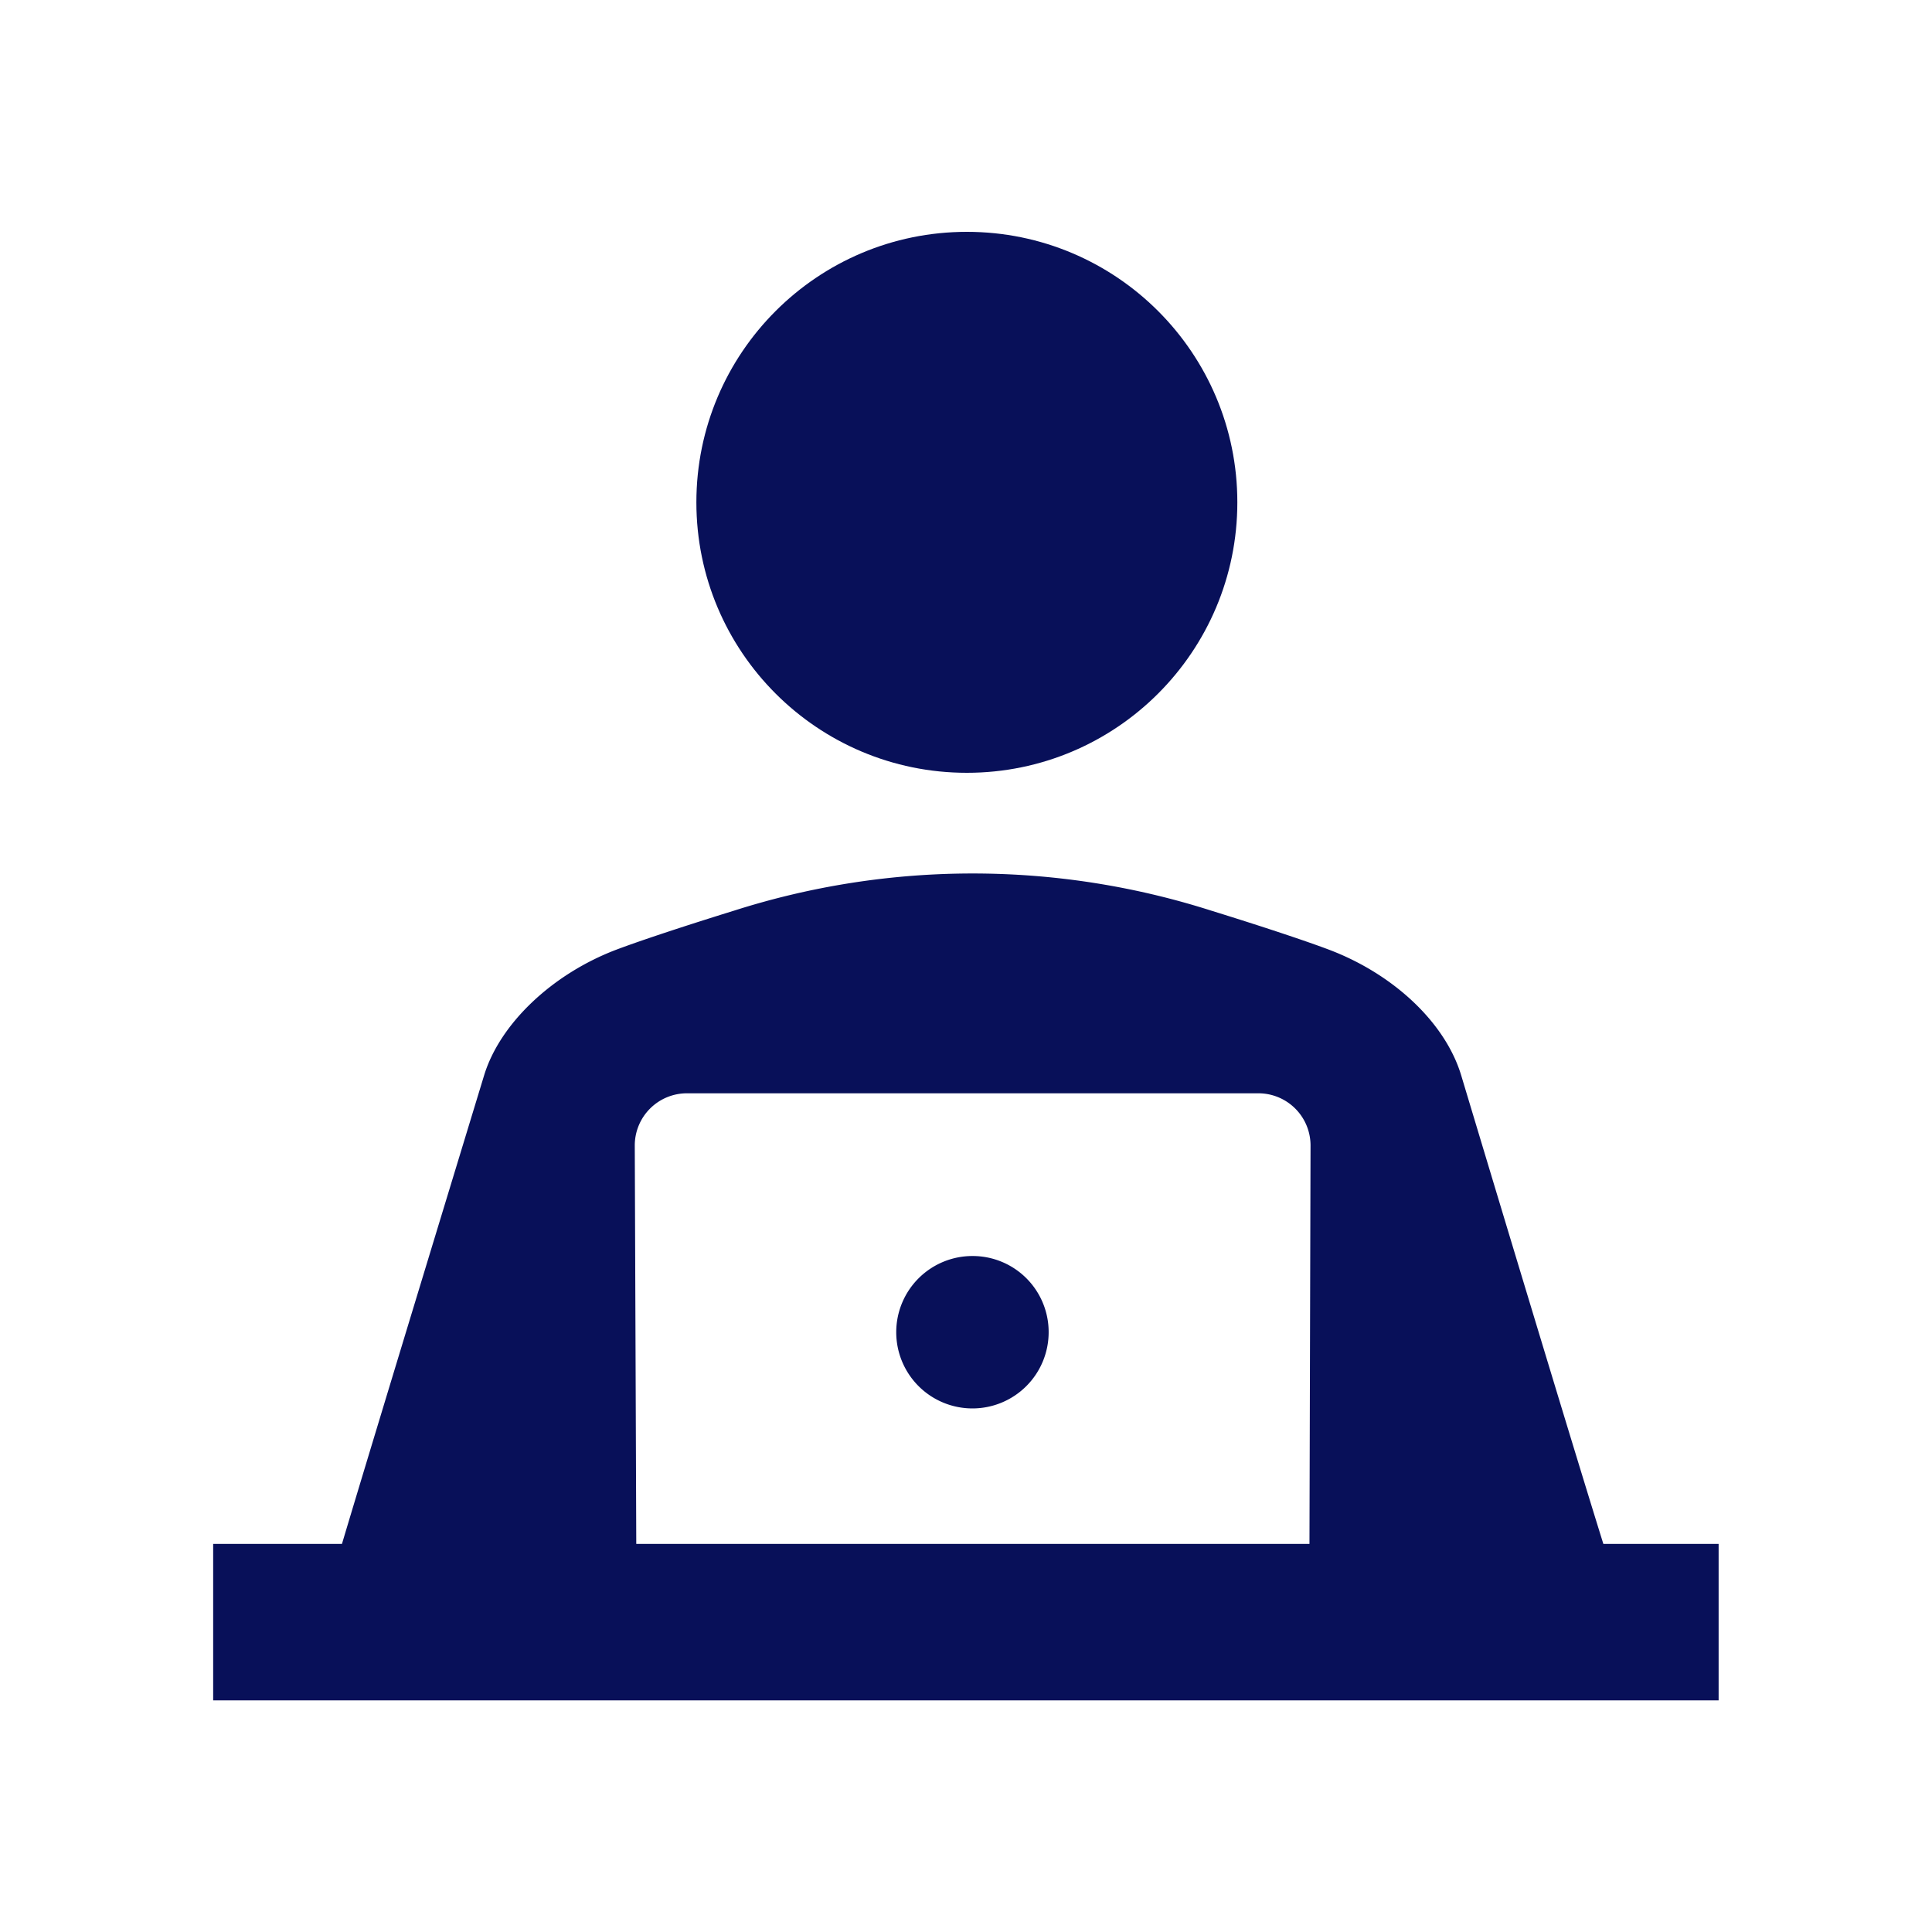 <svg xmlns="http://www.w3.org/2000/svg" viewBox="0 0 90 90"><defs><style>.cls-1{fill:#081059;}.cls-2{fill:none;}</style></defs><g id="レイヤー_2" data-name="レイヤー 2"><g id="レイヤー_1-2" data-name="レイヤー 1"><path class="cls-1" d="M74.69,71.92C73,66.5,68.81,52.56,68.07,50.1s-3.15-4.72-6.16-5.86c-1.22-.46-3.39-1.17-5.49-1.82a36.54,36.54,0,0,0-22.22,0c-2.1.65-4.27,1.36-5.49,1.82-3,1.14-5.43,3.46-6.16,5.86s-5,16.4-6.62,21.82h-6v7.29H80.06V71.92ZM29.57,53.37A2.43,2.43,0,0,1,32,50.93H58.62a2.43,2.43,0,0,1,2.43,2.44L61,71.92H29.64Z"/><circle class="cls-1" cx="45.04" cy="23.4" r="12.6"/><path class="cls-1" d="M45.31,58.51a3.55,3.55,0,1,0,3.54,3.54A3.54,3.54,0,0,0,45.31,58.51Z"/><rect class="cls-2" width="90" height="90"/></g></g></svg>